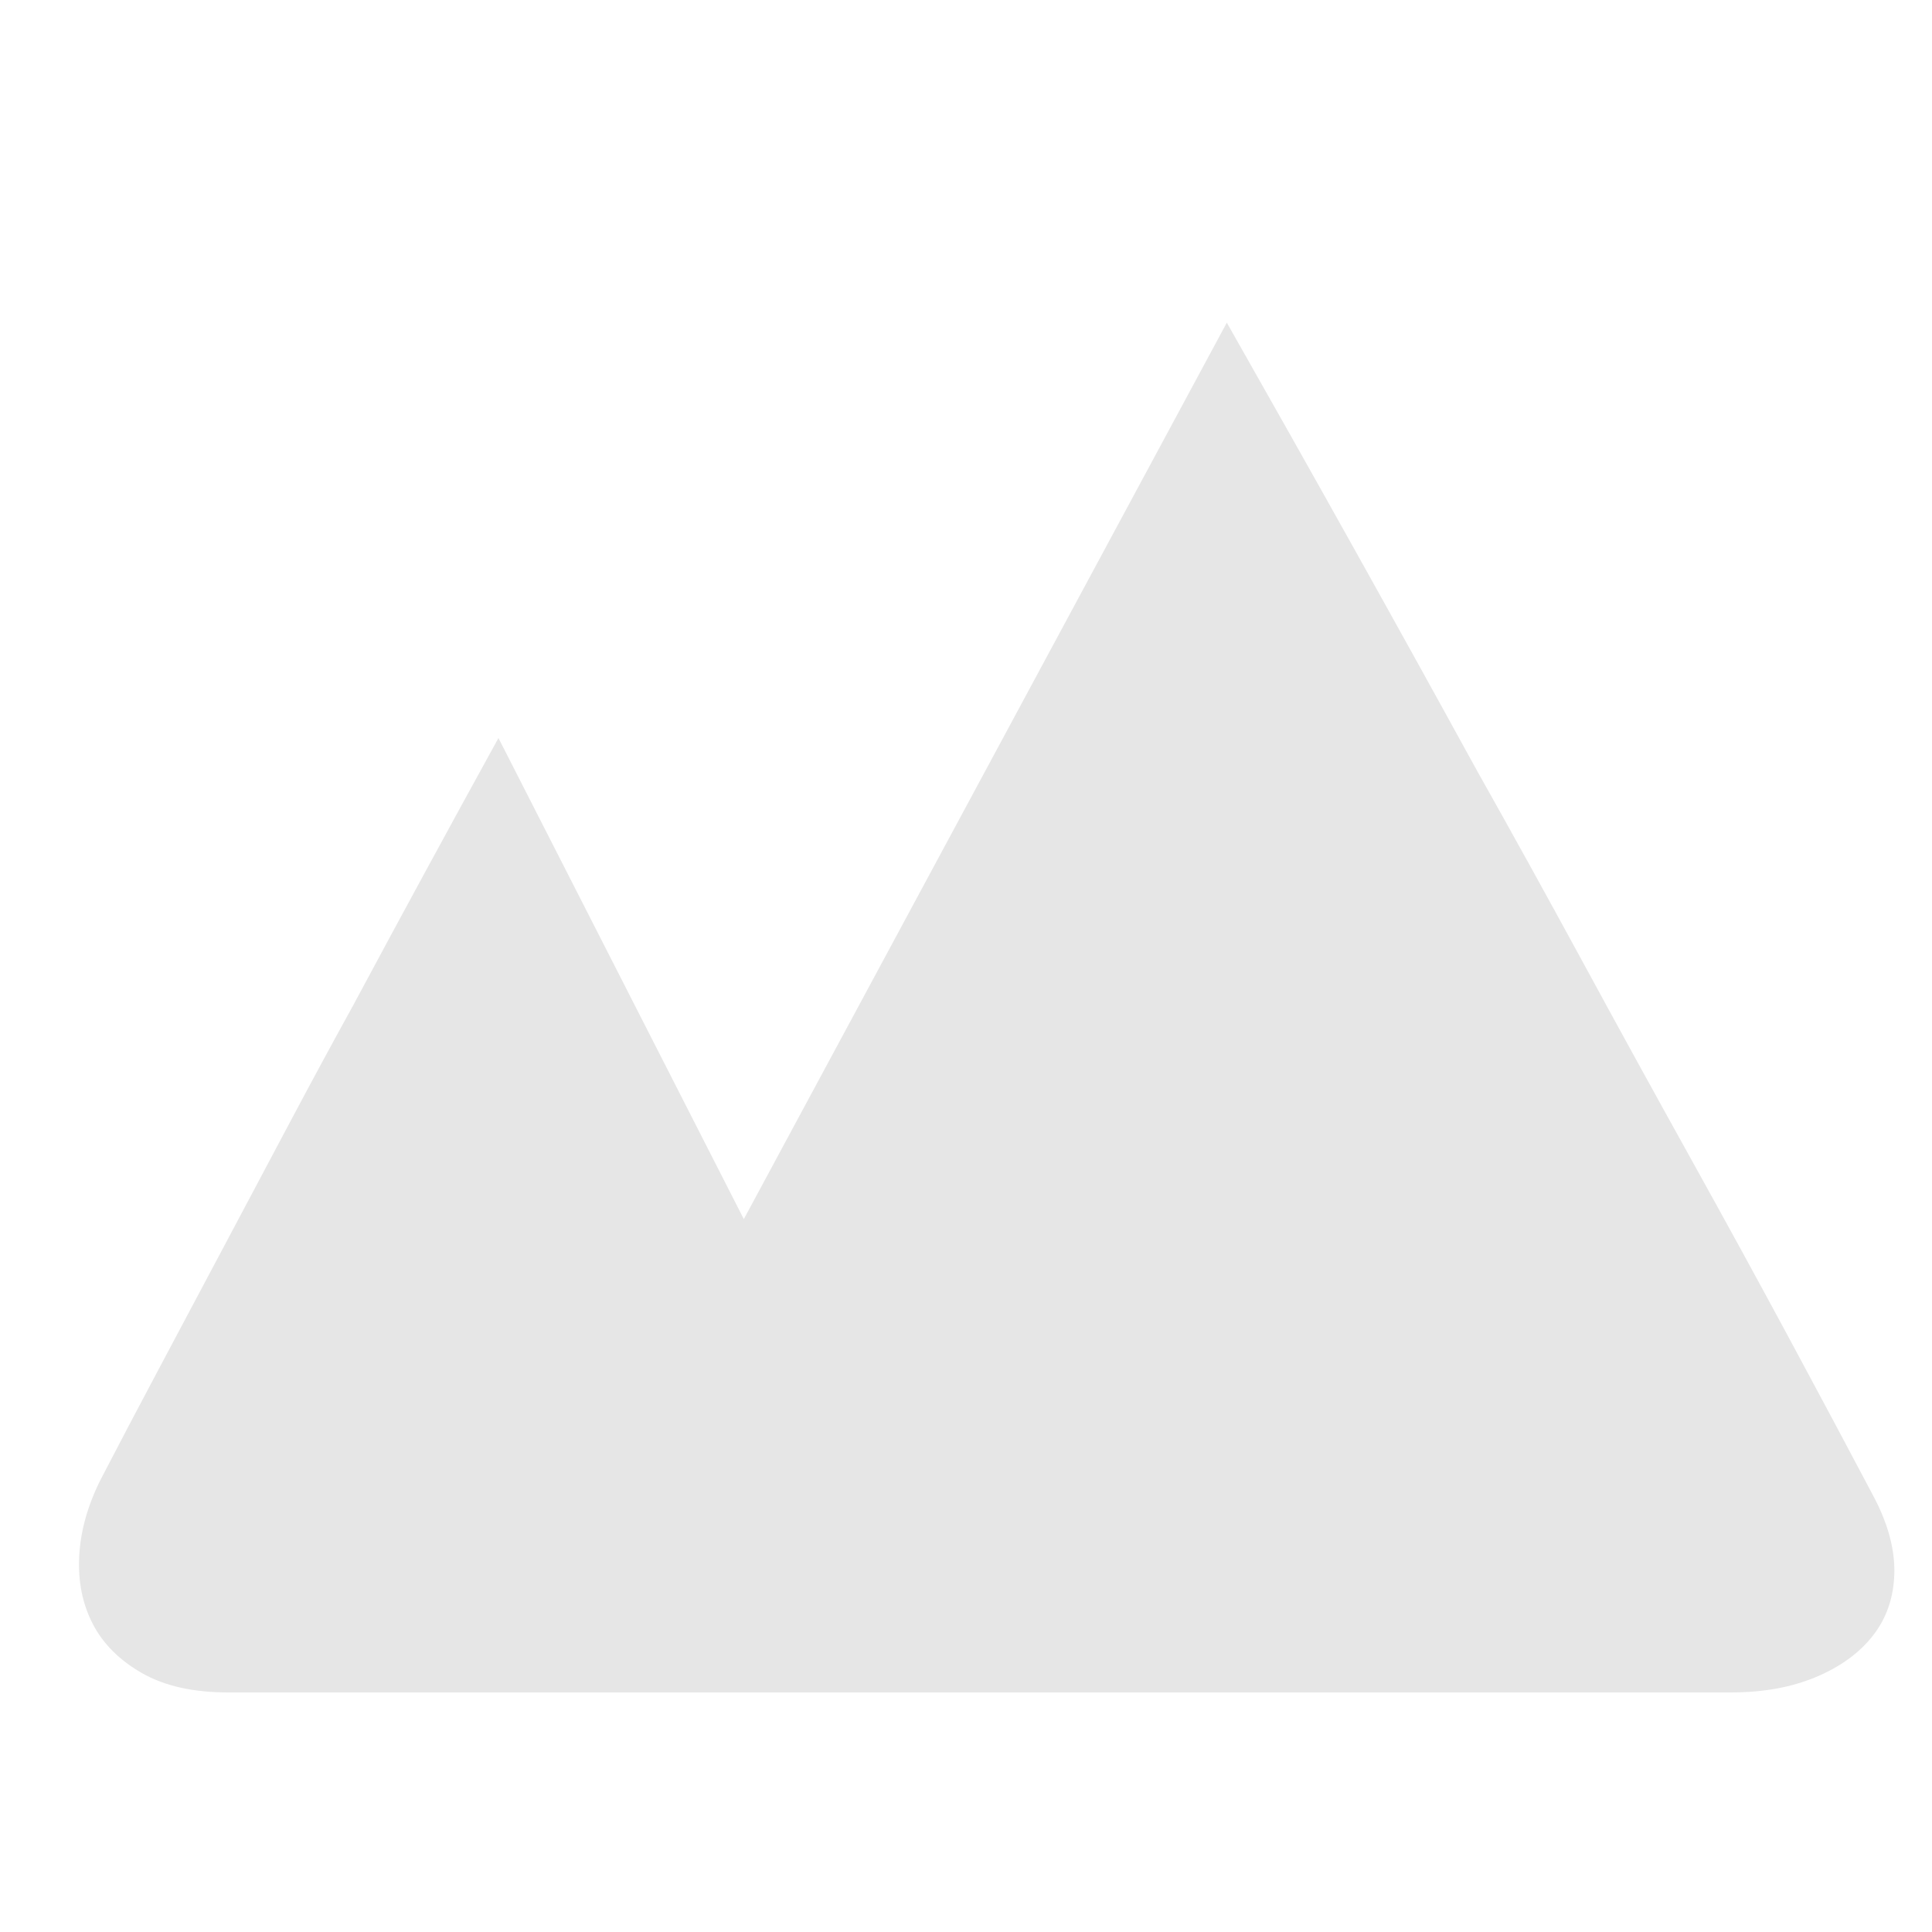 <?xml version="1.0" standalone="no"?><!DOCTYPE svg PUBLIC "-//W3C//DTD SVG 1.1//EN" "http://www.w3.org/Graphics/SVG/1.1/DTD/svg11.dtd"><svg t="1740045761924" class="icon" viewBox="0 0 1024 1024" version="1.1" xmlns="http://www.w3.org/2000/svg" p-id="4108" xmlns:xlink="http://www.w3.org/1999/xlink" width="64" height="64"><path d="M993.28 793.6q11.264 21.504 10.752 40.448t-11.264 32.768-30.208 22.016-45.056 8.192l-395.264 0-263.168 0-138.24 0q-27.648 0-45.568-10.24t-26.112-26.112-7.168-35.84 11.264-40.448q14.336-27.648 31.232-59.392t34.304-64.512l34.816-65.536q17.408-32.768 33.792-62.464 37.888-70.656 76.8-141.312l130.048 254.976 256-475.136q68.608 120.832 132.096 236.544 27.648 49.152 56.32 101.888t56.832 103.424 53.248 97.28 44.544 83.456z" p-id="4109" fill="#e6e6e6"></path></svg>